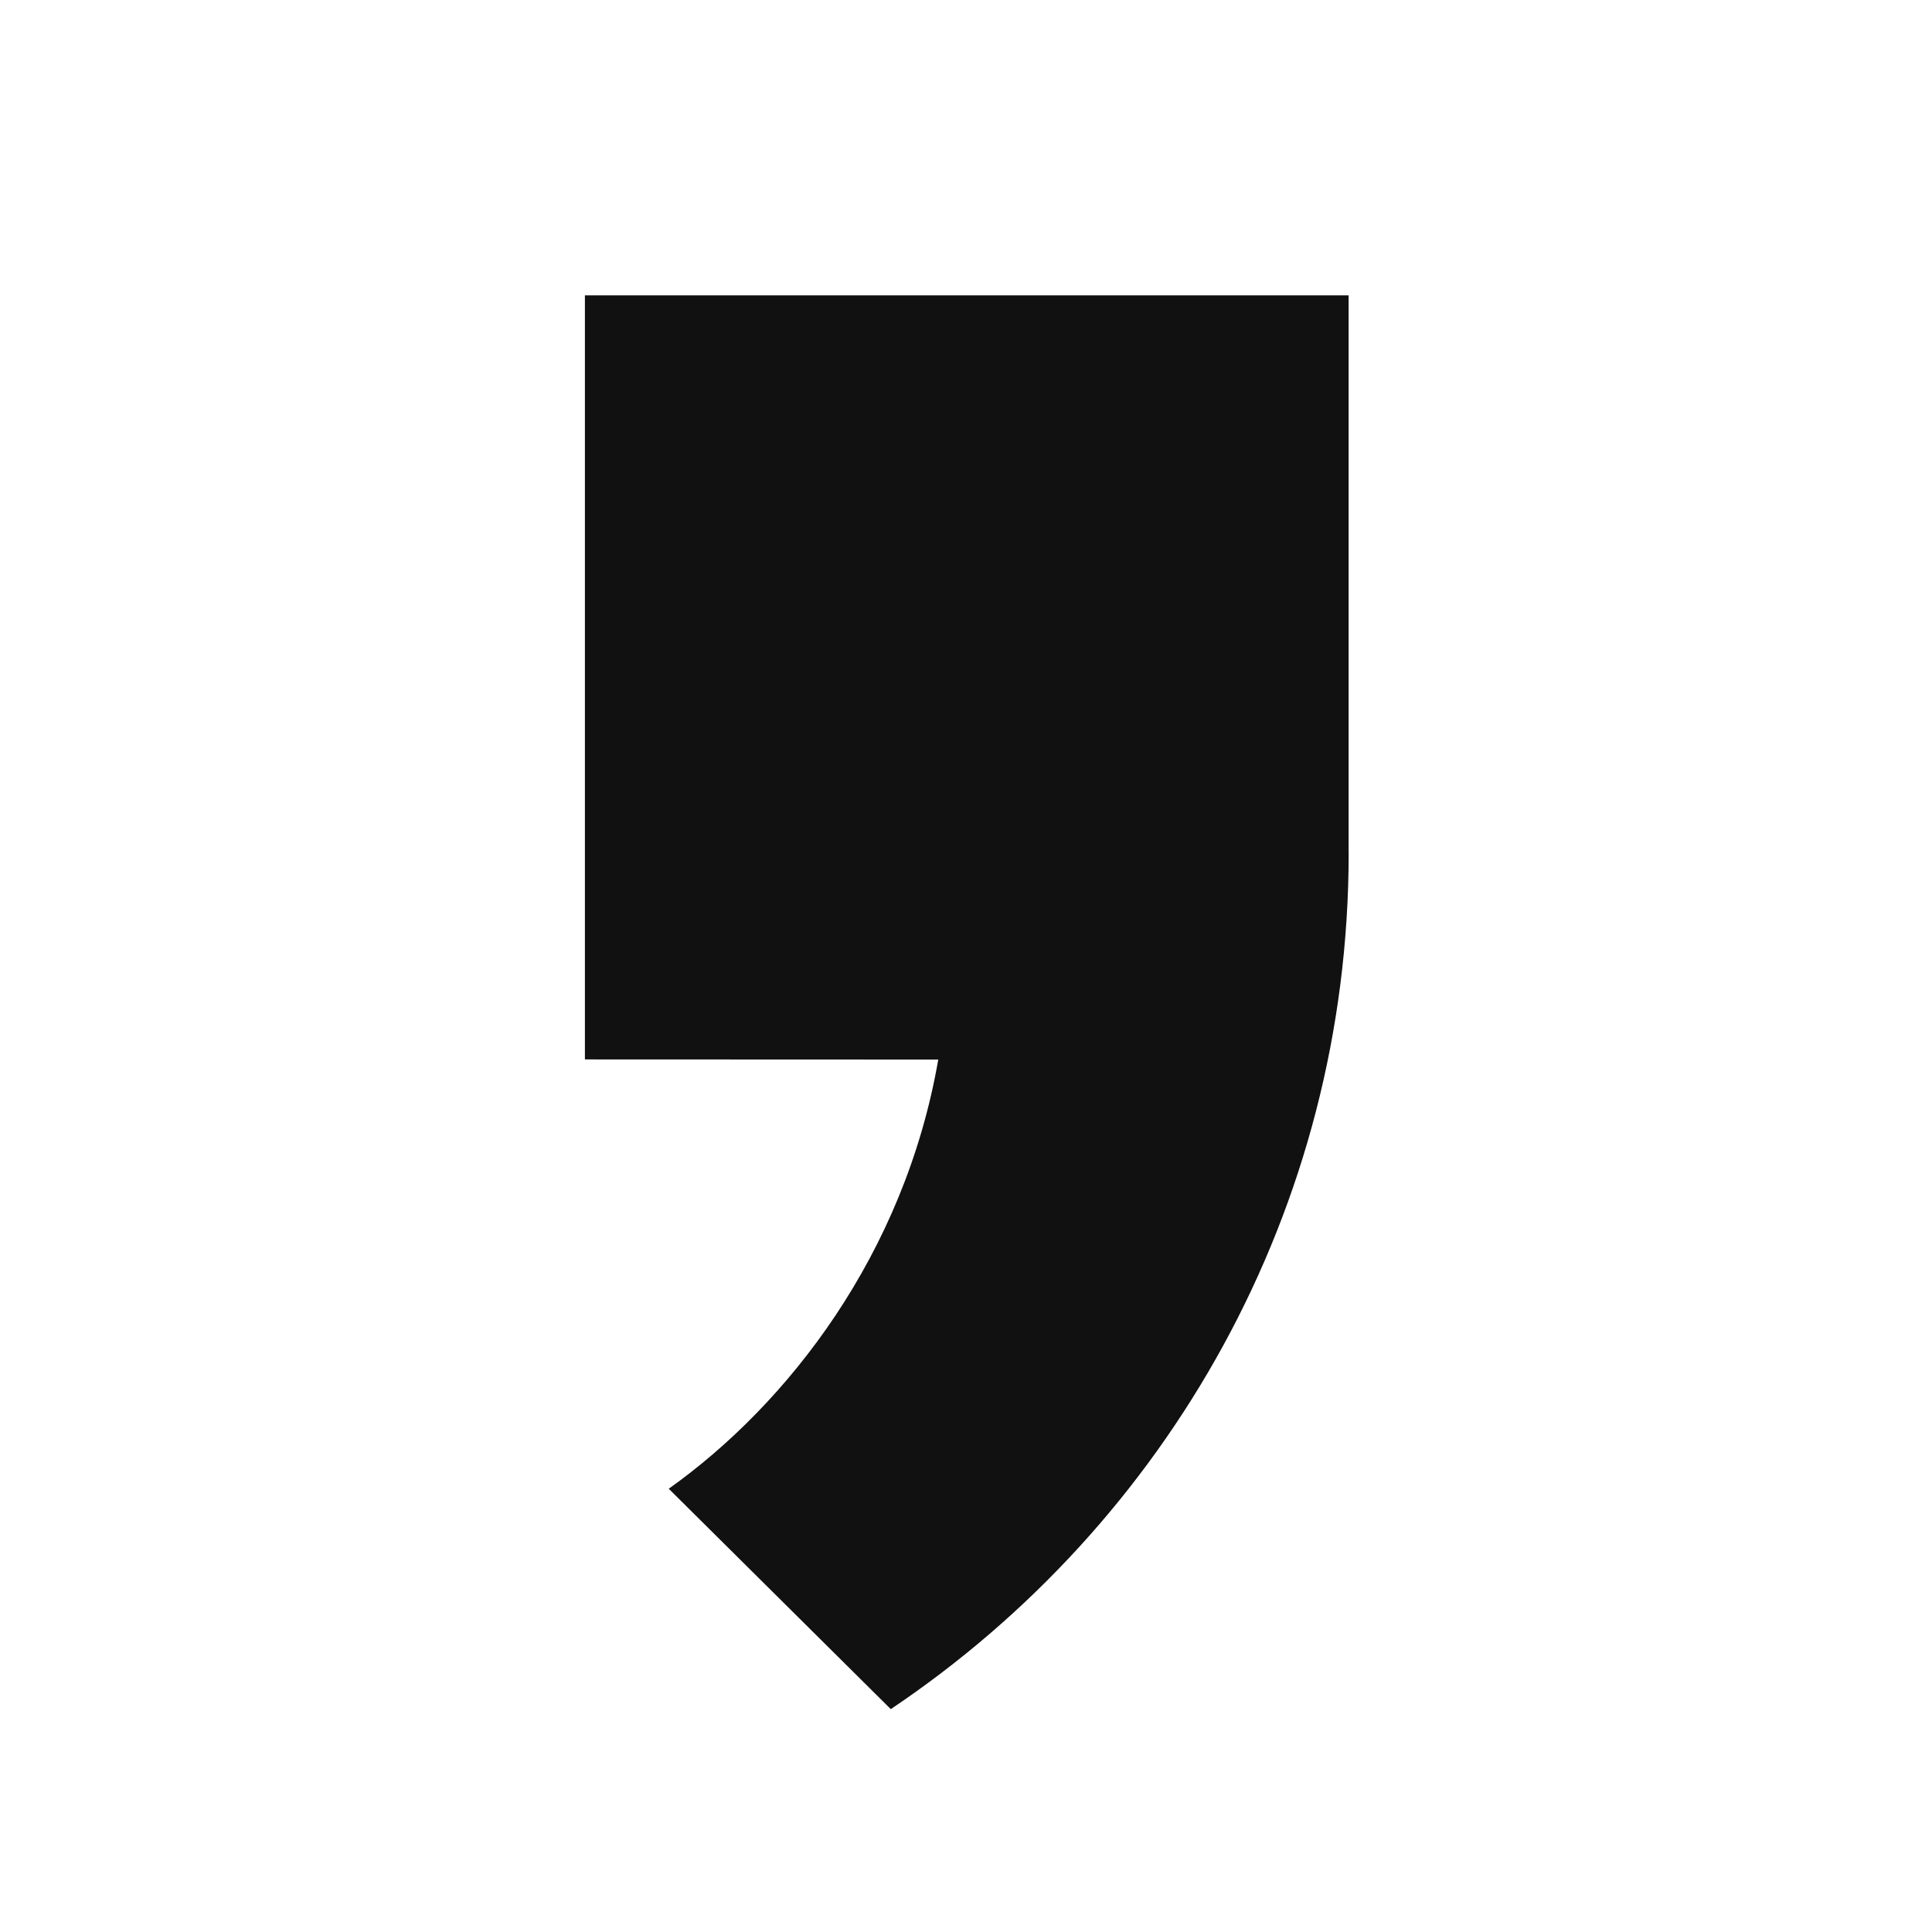 <svg width="28" height="28" viewBox="0 0 28 28" fill="none" xmlns="http://www.w3.org/2000/svg">
<g clip-path="url(#clip0_9807_16127)">
<path d="M19.545 12.358V4.281H8.477V15.354L13.598 15.356C13.109 18.175 11.423 20.345 9.692 21.576L12.91 24.77C16.911 22.085 19.546 17.538 19.546 12.358H19.545Z" fill="#111111"/>
</g>
<defs>
<clipPath id="clip0_9807_16127">
<rect width="12" height="21" fill="white" transform="translate(8 4)"/>
</clipPath>
</defs>
</svg>
